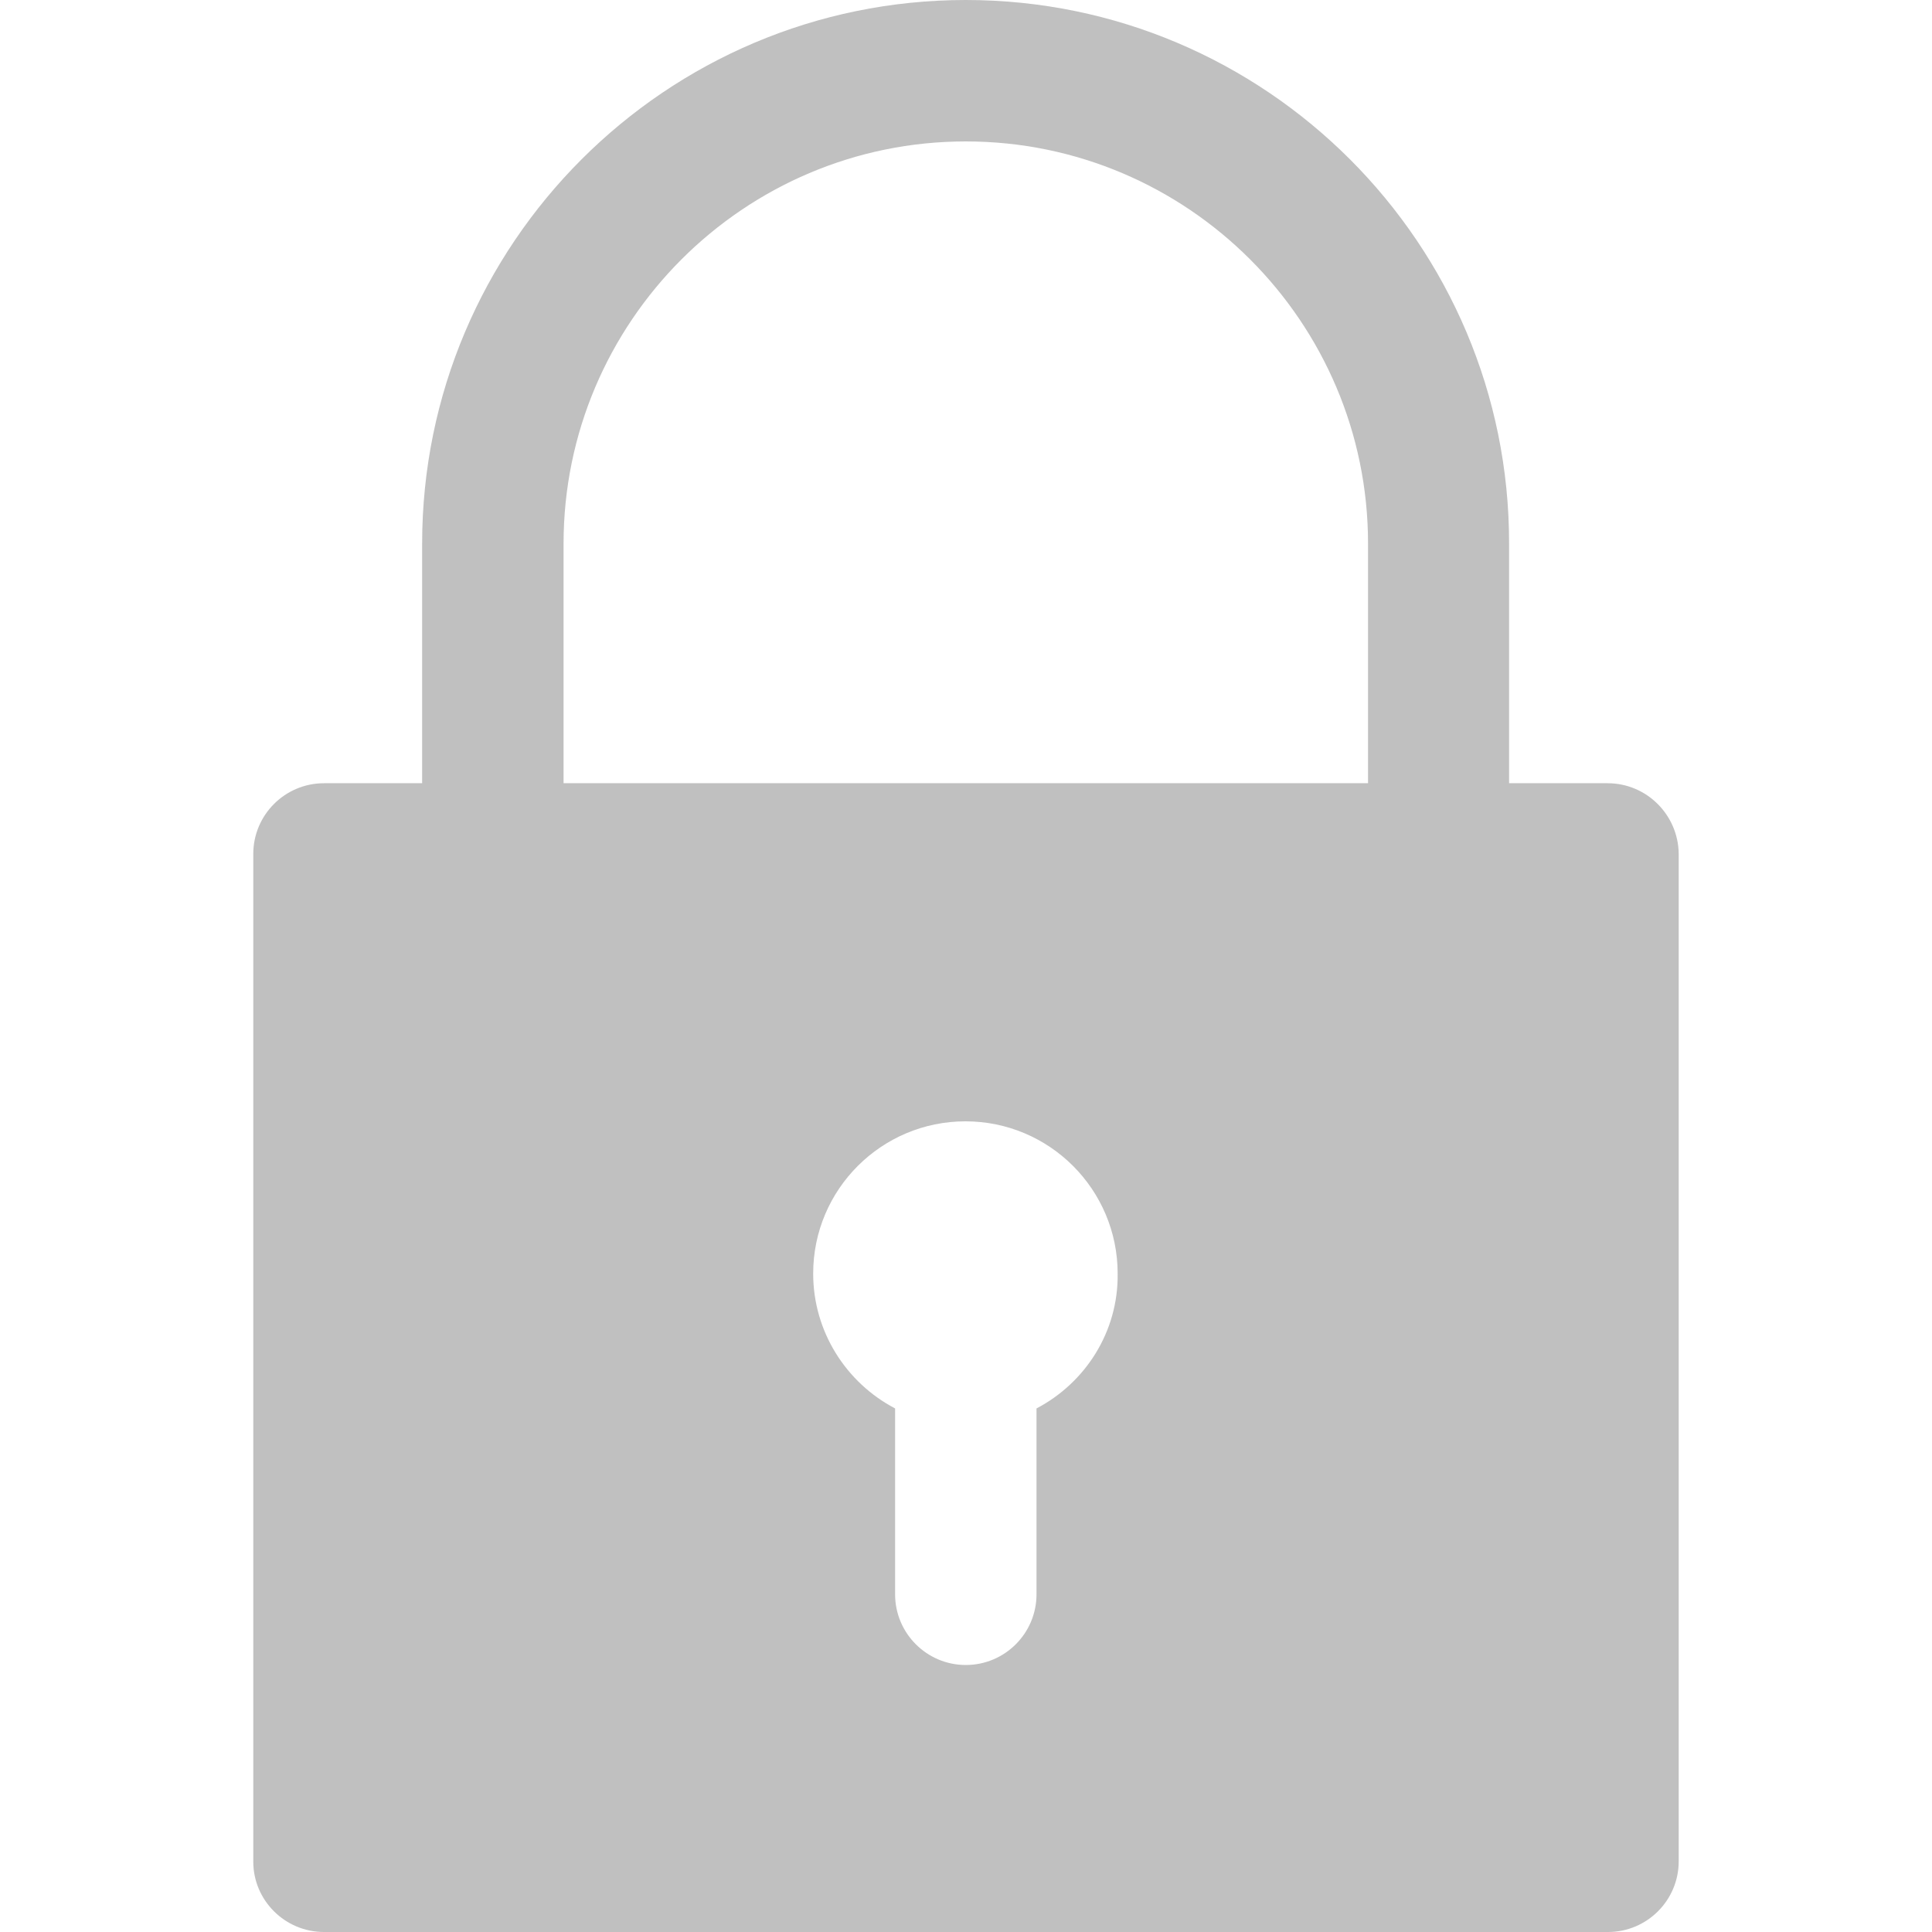 <svg xmlns="http://www.w3.org/2000/svg" xmlns:xlink="http://www.w3.org/1999/xlink" width="1500" zoomAndPan="magnify" viewBox="0 0 1125 1125" height="1500" preserveAspectRatio="xMidYMid meet" version="1.0"><defs><clipPath id="09b90bd497"><path d="M 147.273 0 L 977.523 0 L 977.523 1125 L 147.273 1125 Z M 147.273 0 " clip-rule="nonzero"/></clipPath></defs><g clip-path="url(#09b90bd497)"><path fill="#c0c0c0" d="M 936.109 456.074 L 878.734 456.074 L 878.734 316.574 C 878.961 141.977 736.984 0 562.387 0 C 387.785 0 245.809 141.977 245.809 316.574 L 245.809 456.074 L 188.66 456.074 C 165.934 456.074 147.484 474.523 147.484 497.25 L 147.484 1084.051 C 147.484 1106.551 165.934 1125 188.66 1125 L 936.336 1125 C 959.059 1125 977.508 1106.551 977.508 1083.824 L 977.508 497.25 C 977.285 474.523 958.836 456.074 936.109 456.074 Z M 328.16 316.574 C 328.16 187.426 433.234 82.352 562.387 82.352 C 691.535 82.352 796.609 187.426 796.609 316.574 L 796.609 456.074 L 328.16 456.074 Z M 603.559 820.125 L 603.559 928.352 C 603.559 951.074 585.109 969.523 562.387 969.523 C 539.66 969.523 521.211 951.074 521.211 928.352 L 521.211 820.125 C 492.859 805.273 473.512 775.574 473.512 741.602 C 473.512 692.551 513.336 652.949 562.16 652.949 C 611.211 652.949 650.809 692.773 650.809 741.602 C 651.262 775.574 631.91 805.273 603.559 820.125 Z M 603.559 820.125 " fill-opacity="1" fill-rule="nonzero"/></g></svg>